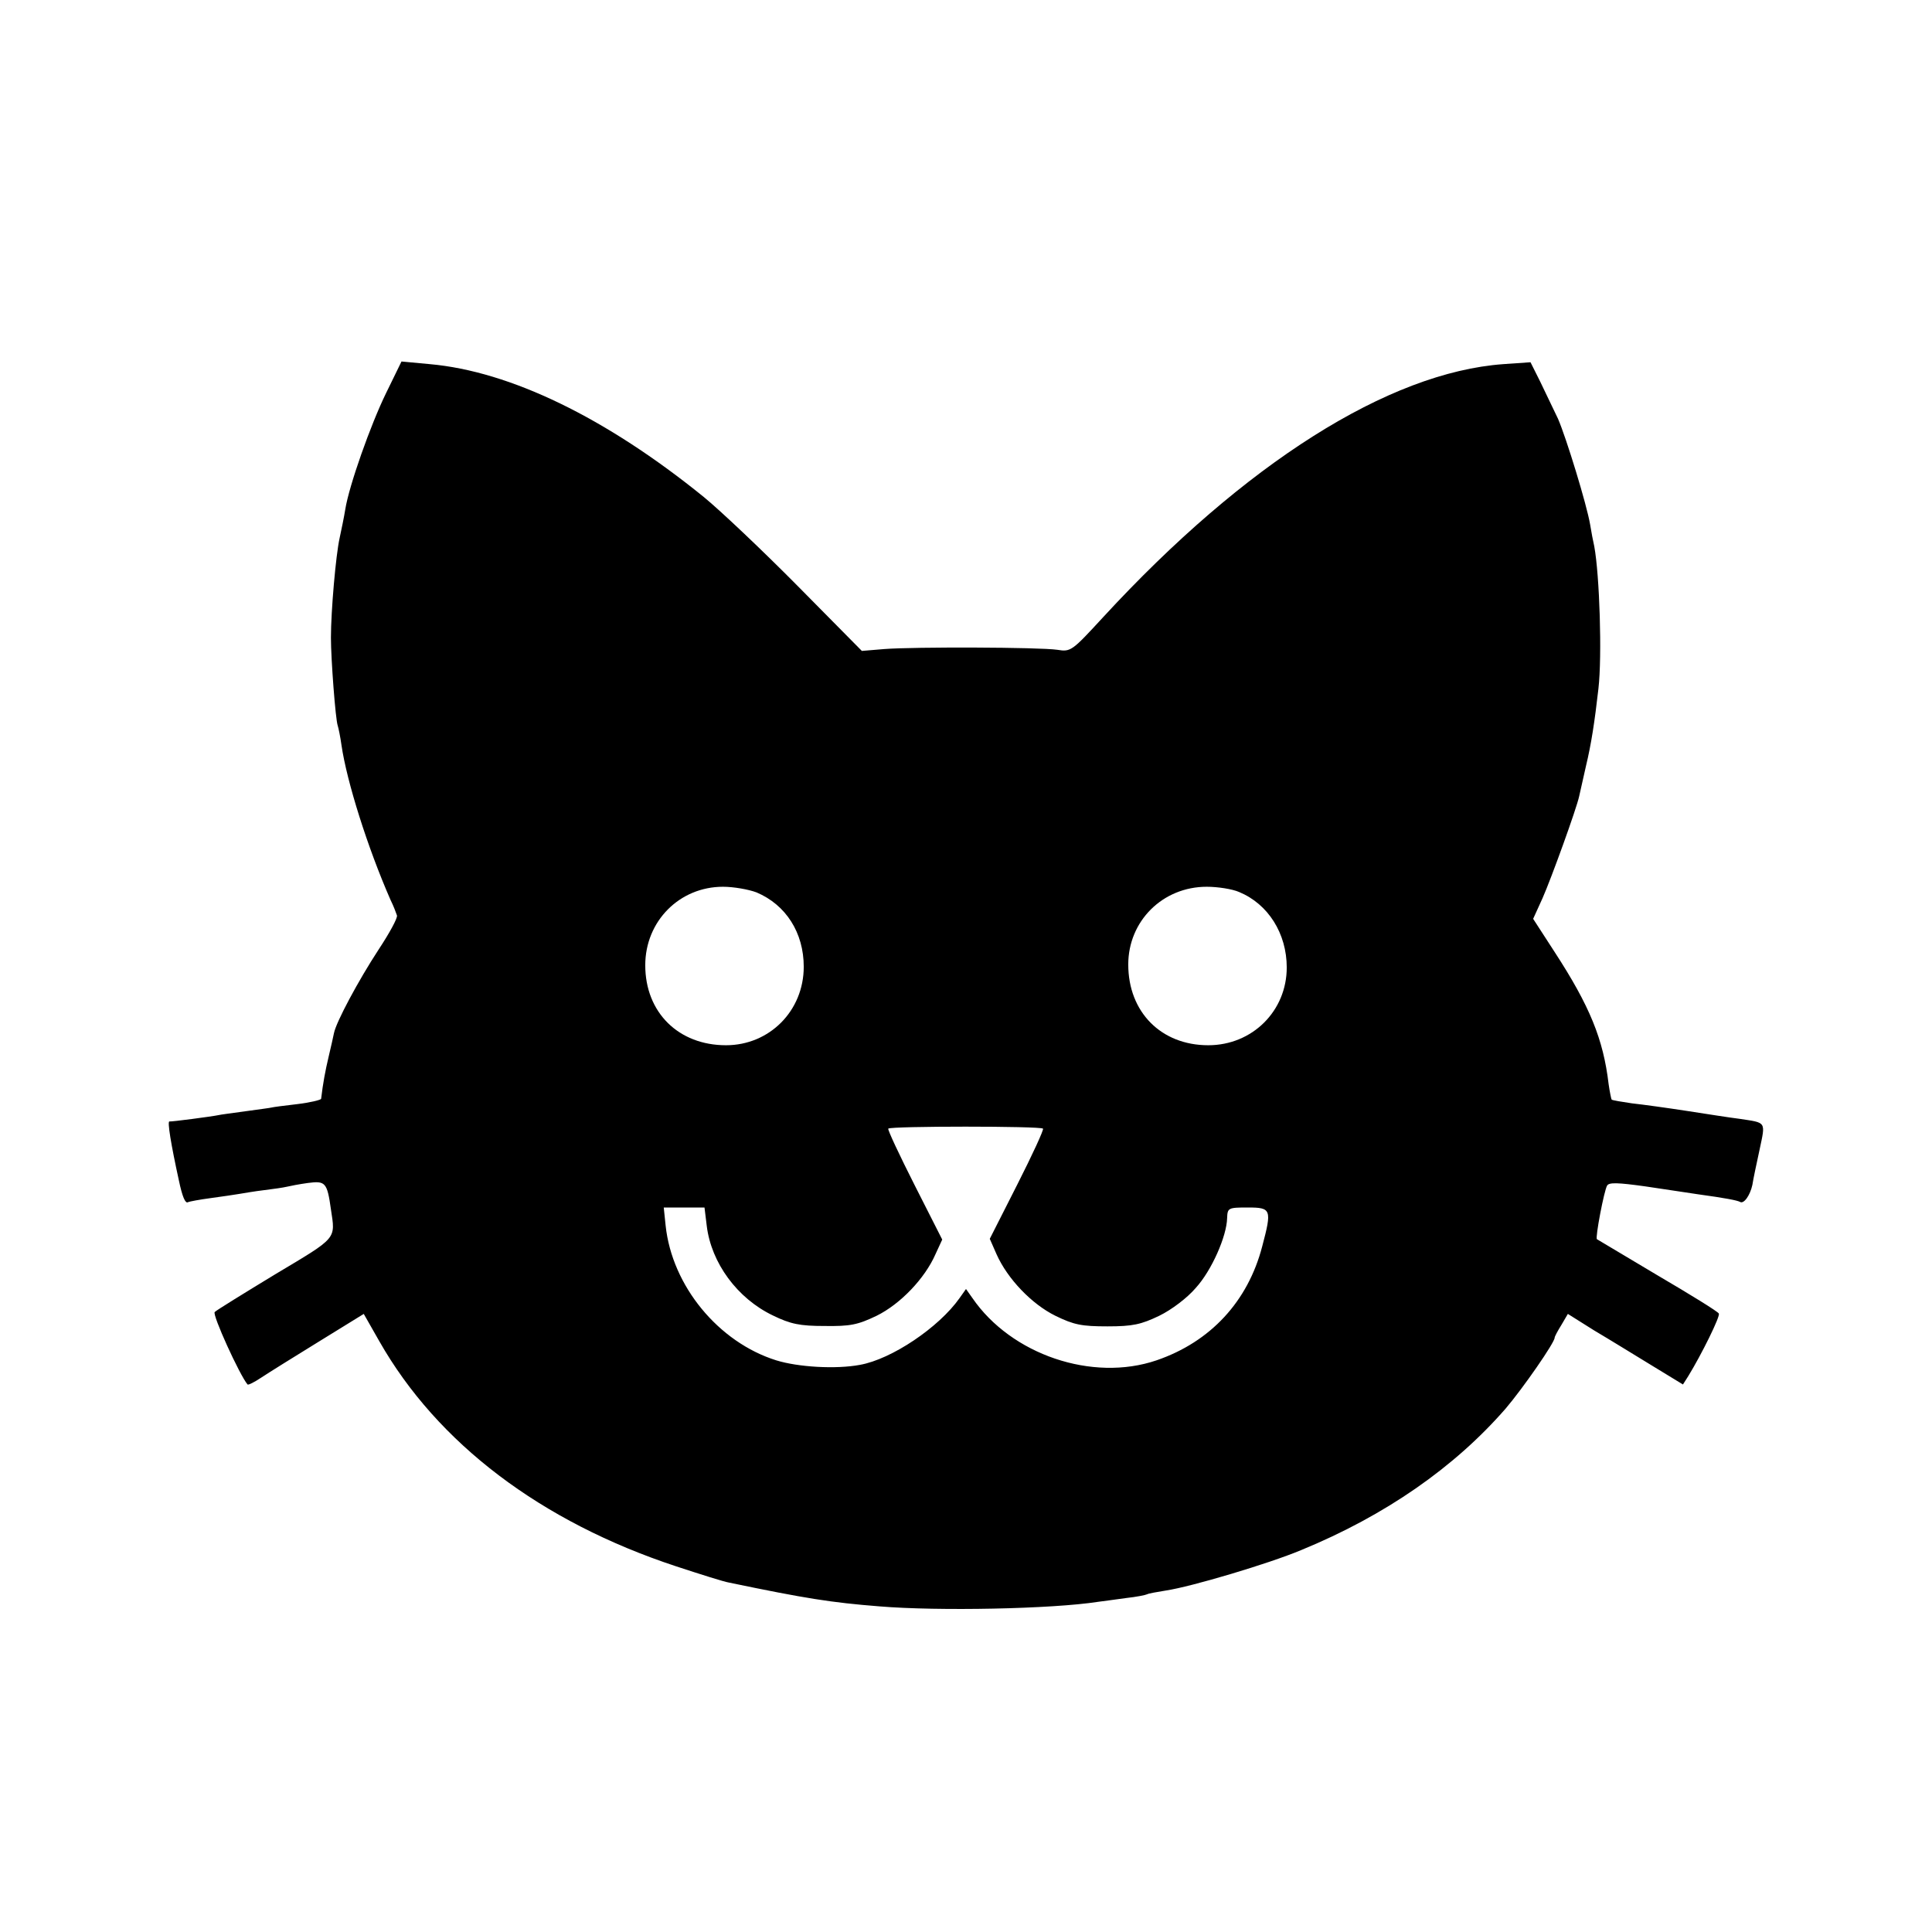 <?xml version="1.0" standalone="no"?>
<!DOCTYPE svg PUBLIC "-//W3C//DTD SVG 20010904//EN"
 "http://www.w3.org/TR/2001/REC-SVG-20010904/DTD/svg10.dtd">
<svg version="1.0" xmlns="http://www.w3.org/2000/svg"
 width="512pt" height="512pt" viewBox="0 0 512 512"
 preserveAspectRatio="xMidYMid meet">
<g transform="translate(0,512) scale(0.1,-0.1)"
fill="#000000" stroke="none">
<path d="M1023 4078 c-41 -84 -98 -245 -108 -308 -3 -19 -10 -53 -15 -76 -10
-45 -23 -193 -23 -264 0 -56 12 -216 18 -233 2 -6 7 -30 10 -52 14 -96 69
-271 130 -410 8 -16 15 -35 17 -41 2 -7 -20 -47 -49 -91 -53 -81 -112 -191
-118 -221 -2 -10 -8 -37 -14 -62 -9 -38 -15 -70 -20 -112 -1 -3 -29 -10 -63
-14 -35 -4 -65 -8 -68 -9 -3 -1 -34 -5 -70 -10 -36 -5 -67 -9 -70 -10 -19 -4
-126 -18 -131 -17 -6 1 4 -60 25 -156 9 -43 17 -62 24 -58 4 2 31 7 61 11 30
4 63 9 75 11 12 2 41 7 66 10 25 3 52 7 60 9 8 2 34 7 56 10 46 6 51 2 61 -70
12 -80 18 -73 -146 -171 -84 -51 -157 -96 -162 -101 -7 -7 66 -167 87 -192 2
-2 18 6 36 18 18 12 87 55 152 95 l120 74 41 -72 c154 -271 429 -479 787 -597
64 -21 127 -41 140 -43 202 -42 271 -53 398 -63 156 -13 458 -7 580 12 14 2
47 6 74 10 28 3 52 8 56 10 3 2 25 6 50 10 67 10 272 71 358 107 224 92 407
220 542 375 46 54 130 175 130 188 0 3 8 18 18 34 l17 29 70 -44 c39 -23 107
-65 153 -93 l82 -50 14 22 c35 57 86 160 81 166 -2 5 -75 50 -162 101 -87 52
-159 95 -161 96 -5 3 19 129 27 142 5 9 29 8 101 -2 52 -8 115 -17 140 -21 73
-10 103 -16 111 -20 10 -7 27 17 33 45 2 14 11 56 19 93 16 76 19 71 -53 82
-25 3 -88 13 -140 21 -52 8 -117 17 -145 20 -27 4 -52 8 -54 10 -1 1 -5 20 -8
41 -14 119 -50 207 -143 350 l-57 88 25 55 c23 52 90 237 97 270 2 8 10 44 18
80 14 58 23 117 33 205 10 87 3 301 -11 377 -3 13 -8 39 -11 58 -9 53 -63 229
-85 280 -12 25 -33 69 -47 98 l-26 52 -72 -5 c-304 -22 -685 -263 -1060 -670
-83 -90 -86 -93 -122 -87 -48 7 -379 8 -458 2 l-60 -5 -170 172 c-93 94 -205
200 -249 236 -259 210 -513 333 -726 352 l-75 7 -41 -84z m982 -1323 c78 -33
125 -107 125 -197 0 -117 -91 -208 -206 -208 -126 0 -214 87 -214 212 0 117
91 208 206 208 28 0 68 -7 89 -15z m1279 1 c77 -32 126 -110 126 -200 0 -115
-91 -206 -208 -206 -125 0 -212 88 -212 214 0 115 91 206 208 206 29 0 68 -6
86 -14z m-520 -627 c3 -2 -28 -69 -68 -148 l-73 -144 18 -41 c29 -65 93 -132
156 -163 49 -24 70 -28 138 -28 67 0 89 5 137 28 33 16 75 48 97 74 42 46 82
137 83 185 1 27 3 28 55 28 62 0 64 -5 38 -103 -38 -146 -137 -253 -280 -302
-170 -58 -385 15 -488 165 l-17 24 -17 -24 c-55 -78 -180 -162 -264 -177 -64
-12 -164 -6 -222 12 -153 48 -276 197 -293 357 l-5 48 54 0 54 0 6 -49 c12
-98 81 -192 175 -237 47 -23 72 -28 137 -28 68 -1 88 3 138 27 63 31 128 99
156 163 l18 39 -73 144 c-40 79 -72 147 -70 150 5 7 404 7 410 0z"/>
</g>
</svg>
